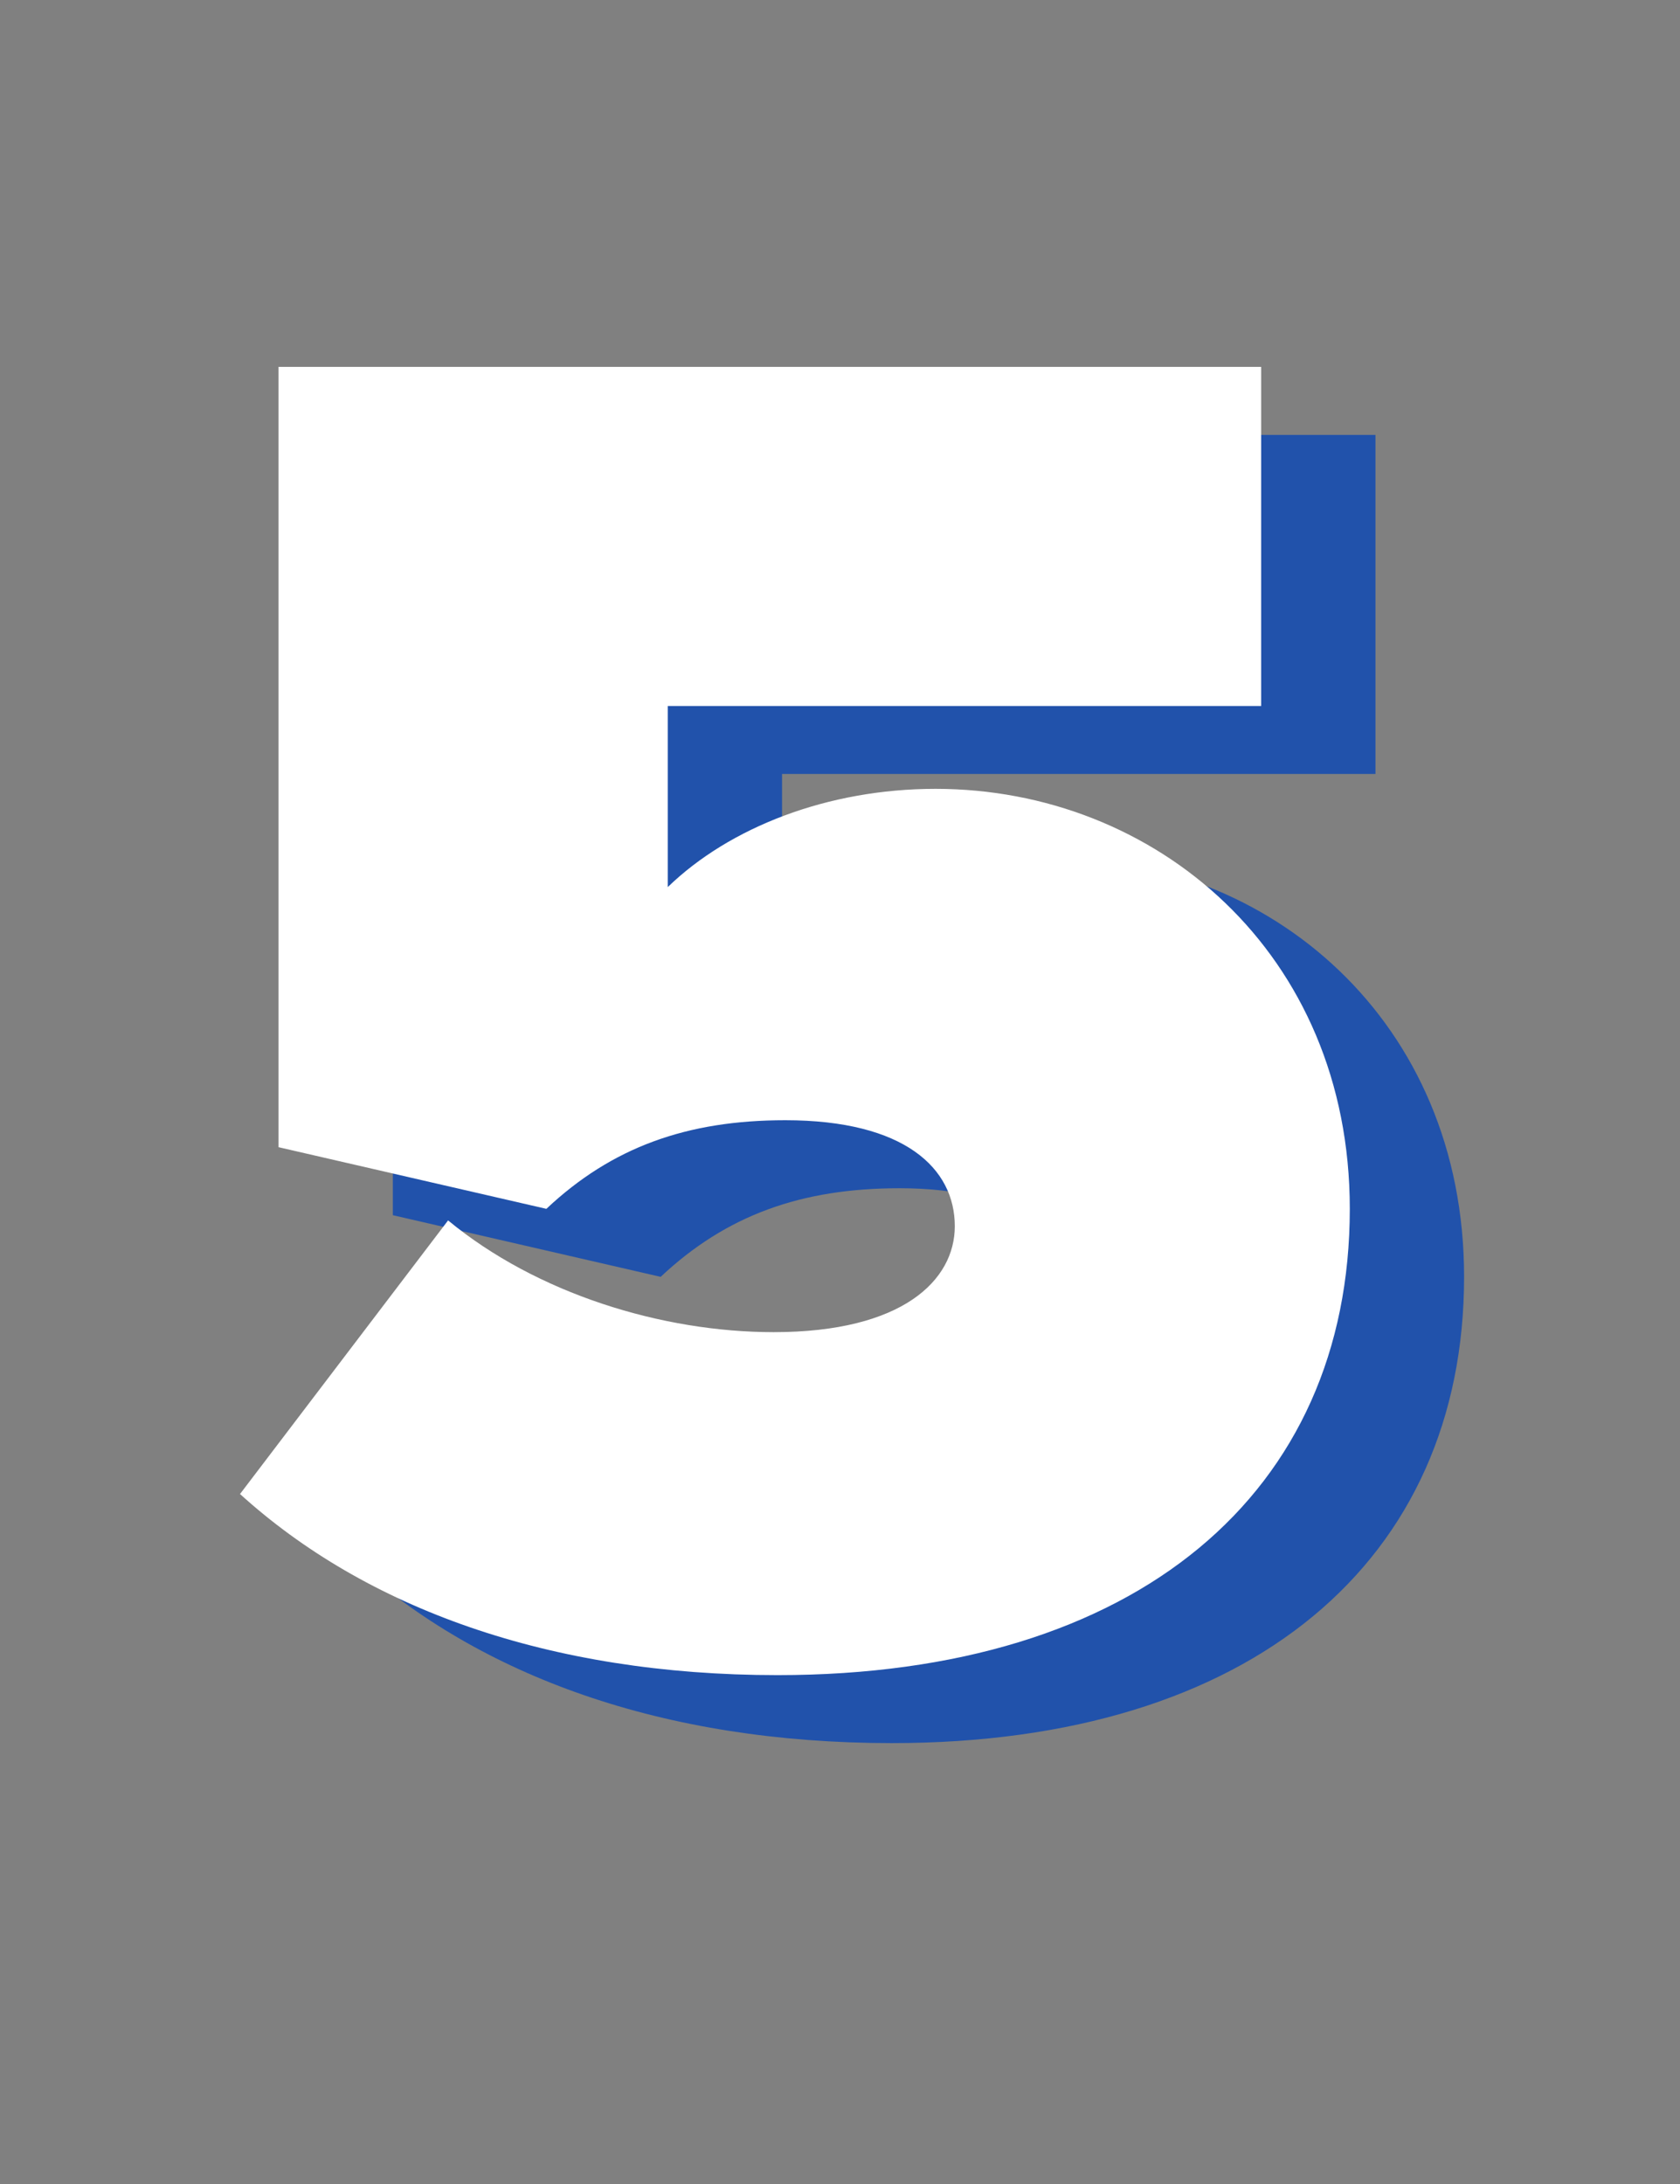 <?xml version="1.0" encoding="UTF-8"?> <svg xmlns="http://www.w3.org/2000/svg" width="60" height="78" viewBox="0 0 60 78" fill="none"><rect x="0" y="0" width="60" height="78" fill="#808080" stroke="none"/> <path d="M31.852 62.254C44.72 62.254 52.289 55.717 52.289 45.602C52.289 36.45 45.34 30.601 37.495 30.601C33.642 30.601 30.132 31.977 27.93 34.111V27.642H49.124V15.532H14.03V43.4L23.595 45.602C25.935 43.4 28.618 42.437 32.128 42.437C36.394 42.437 38.183 44.157 38.183 46.221C38.183 48.148 36.325 50.006 31.715 50.006C27.724 50.006 23.251 48.63 20.086 46.015L12.654 55.786C17.127 59.846 23.664 62.254 31.852 62.254Z" fill="#2152AB"></path> <path d="M27.77 59.826C40.638 59.826 48.207 53.289 48.207 43.173C48.207 34.022 41.257 28.173 33.412 28.173C29.559 28.173 26.05 29.549 23.848 31.682V25.214H45.041V13.103H9.948V40.971L19.513 43.173C21.852 40.971 24.536 40.008 28.045 40.008C32.311 40.008 34.1 41.728 34.1 43.793C34.1 45.719 32.243 47.577 27.632 47.577C23.641 47.577 19.169 46.201 16.003 43.586L8.572 53.358C13.044 57.417 19.581 59.826 27.77 59.826Z" fill="white"></path> </svg> 
